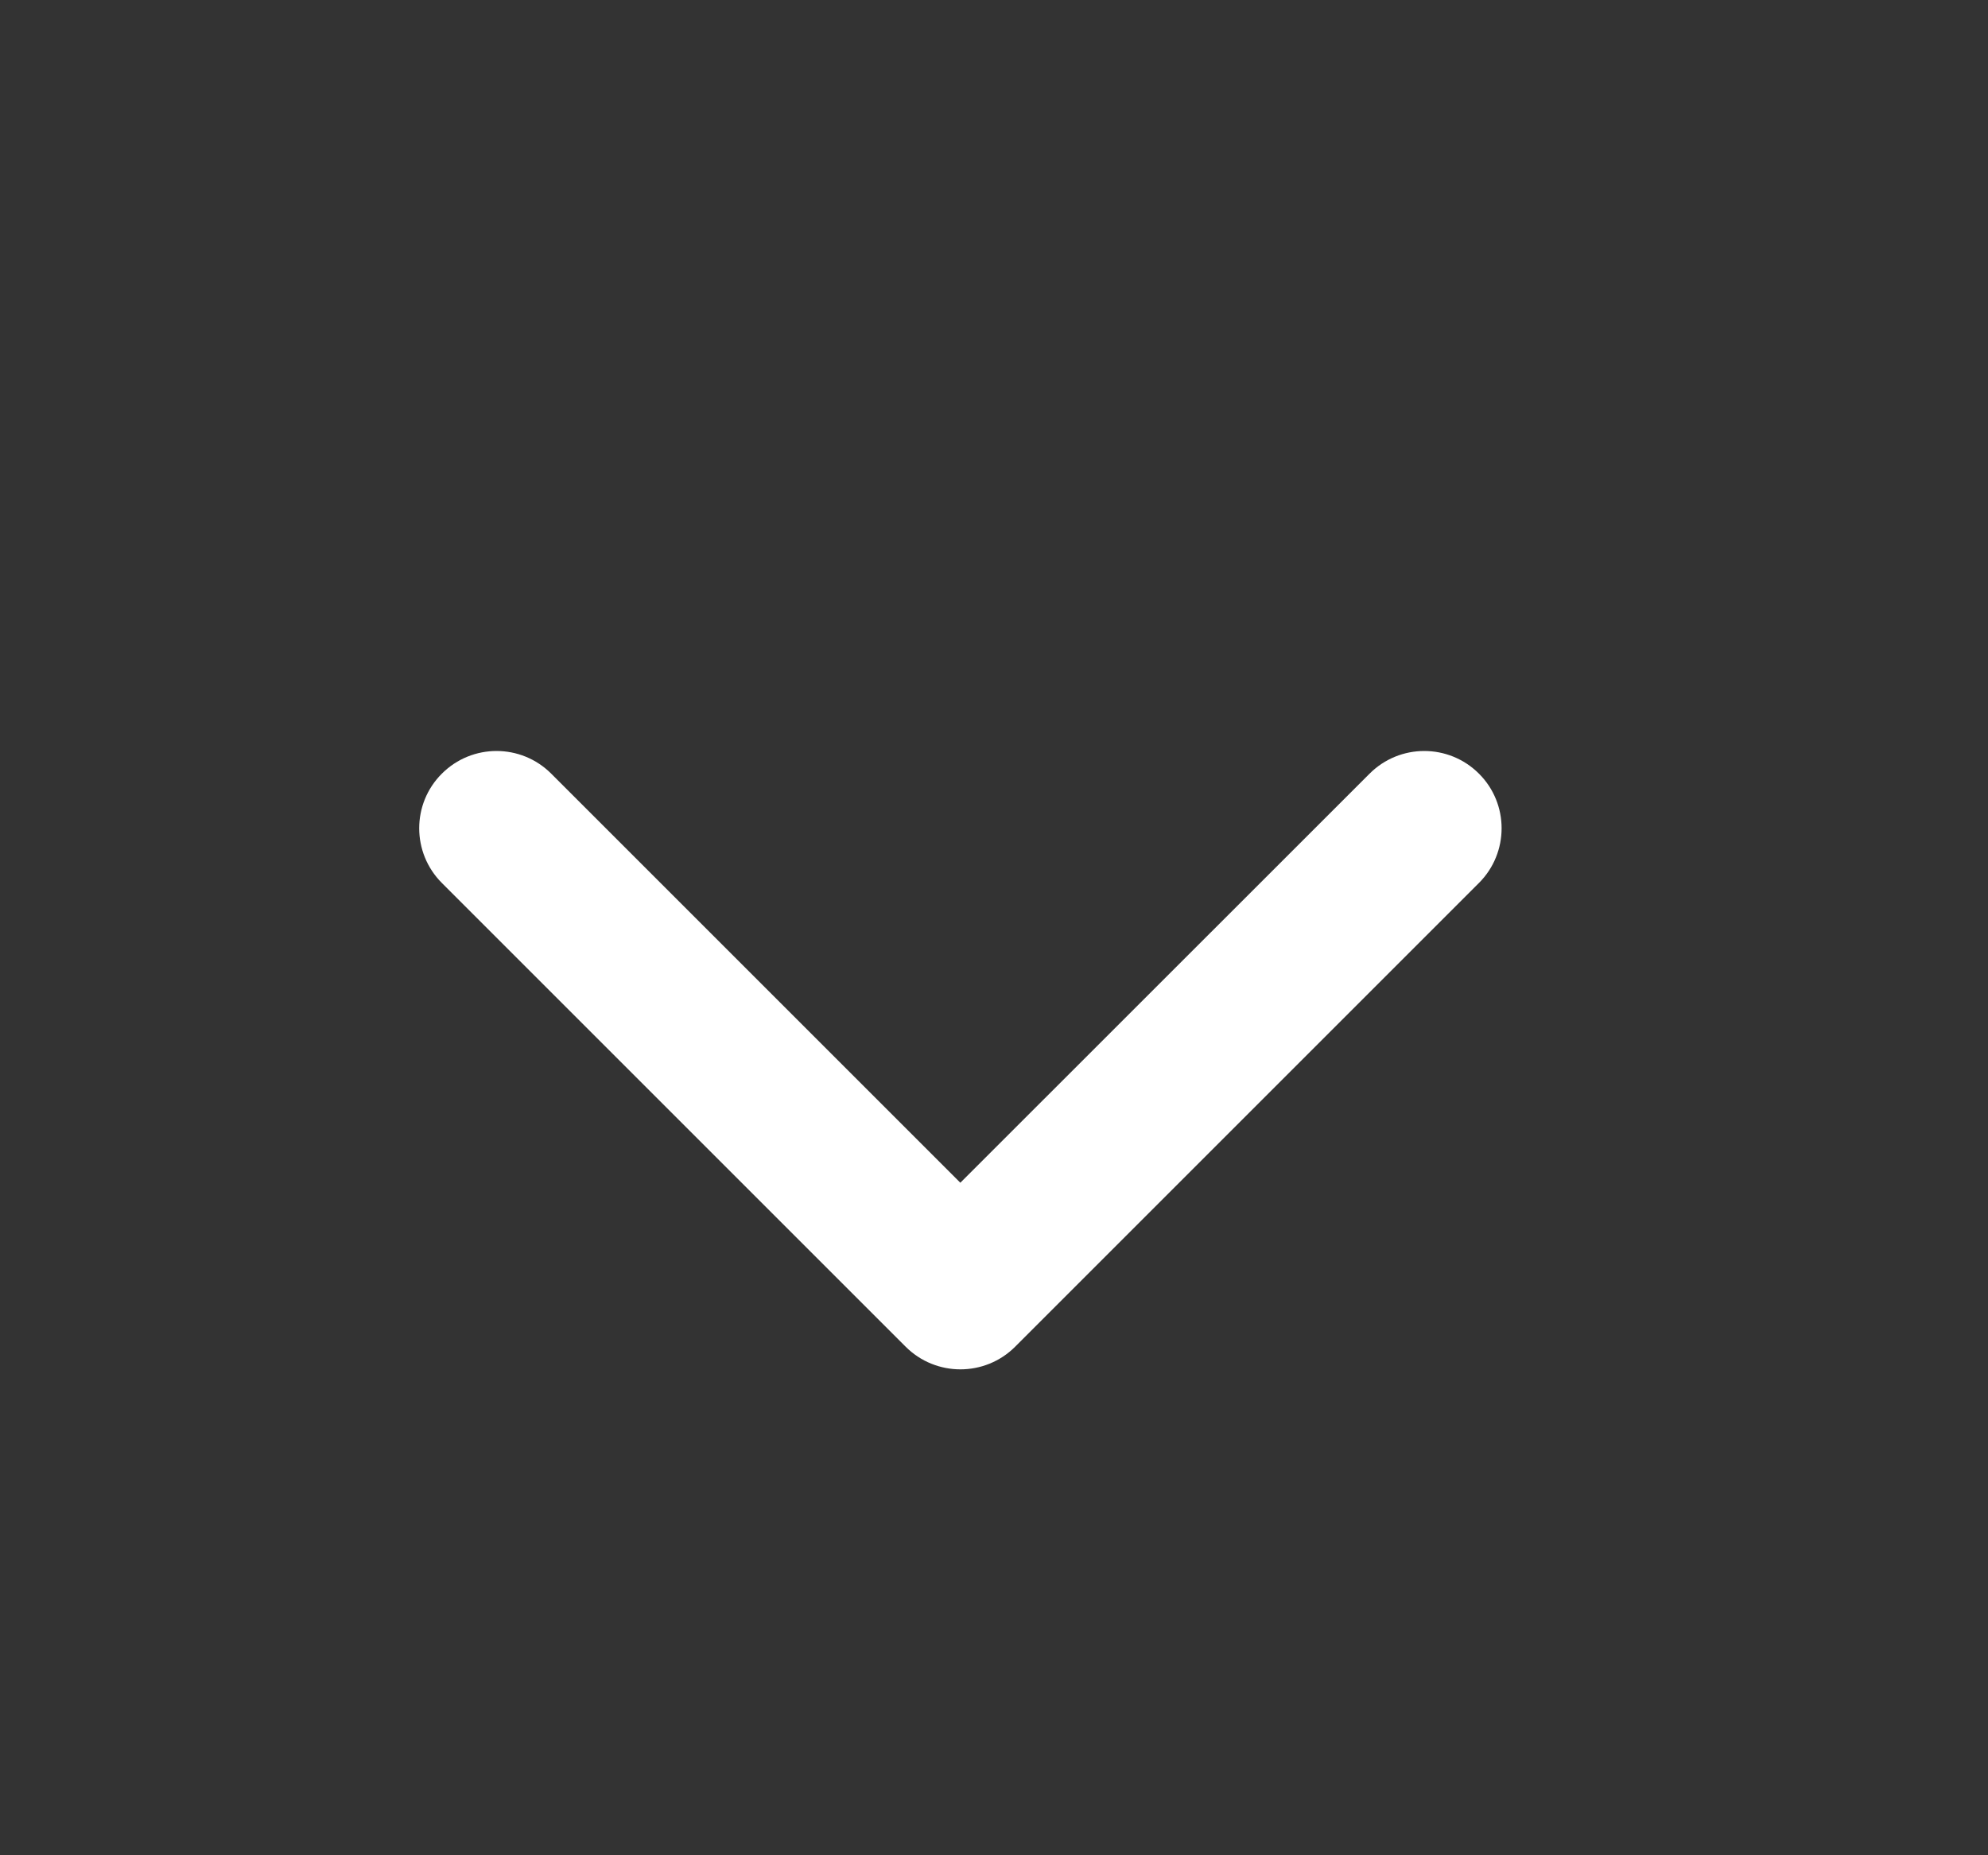 <?xml version="1.0" encoding="UTF-8"?> <svg xmlns="http://www.w3.org/2000/svg" width="15" height="14" viewBox="0 0 15 14" fill="none"><rect x="0" y="0" width="15" height="14" fill="#333333" stroke="none"/><path d="M4.159 5.838C3.931 5.61 3.562 5.61 3.334 5.838C3.106 6.065 3.106 6.435 3.334 6.663L6.834 10.163C7.062 10.39 7.431 10.39 7.659 10.163L11.159 6.663C11.387 6.435 11.387 6.065 11.159 5.838C10.931 5.61 10.562 5.61 10.334 5.838L7.246 8.925L4.159 5.838Z" fill="white"></path></svg> 